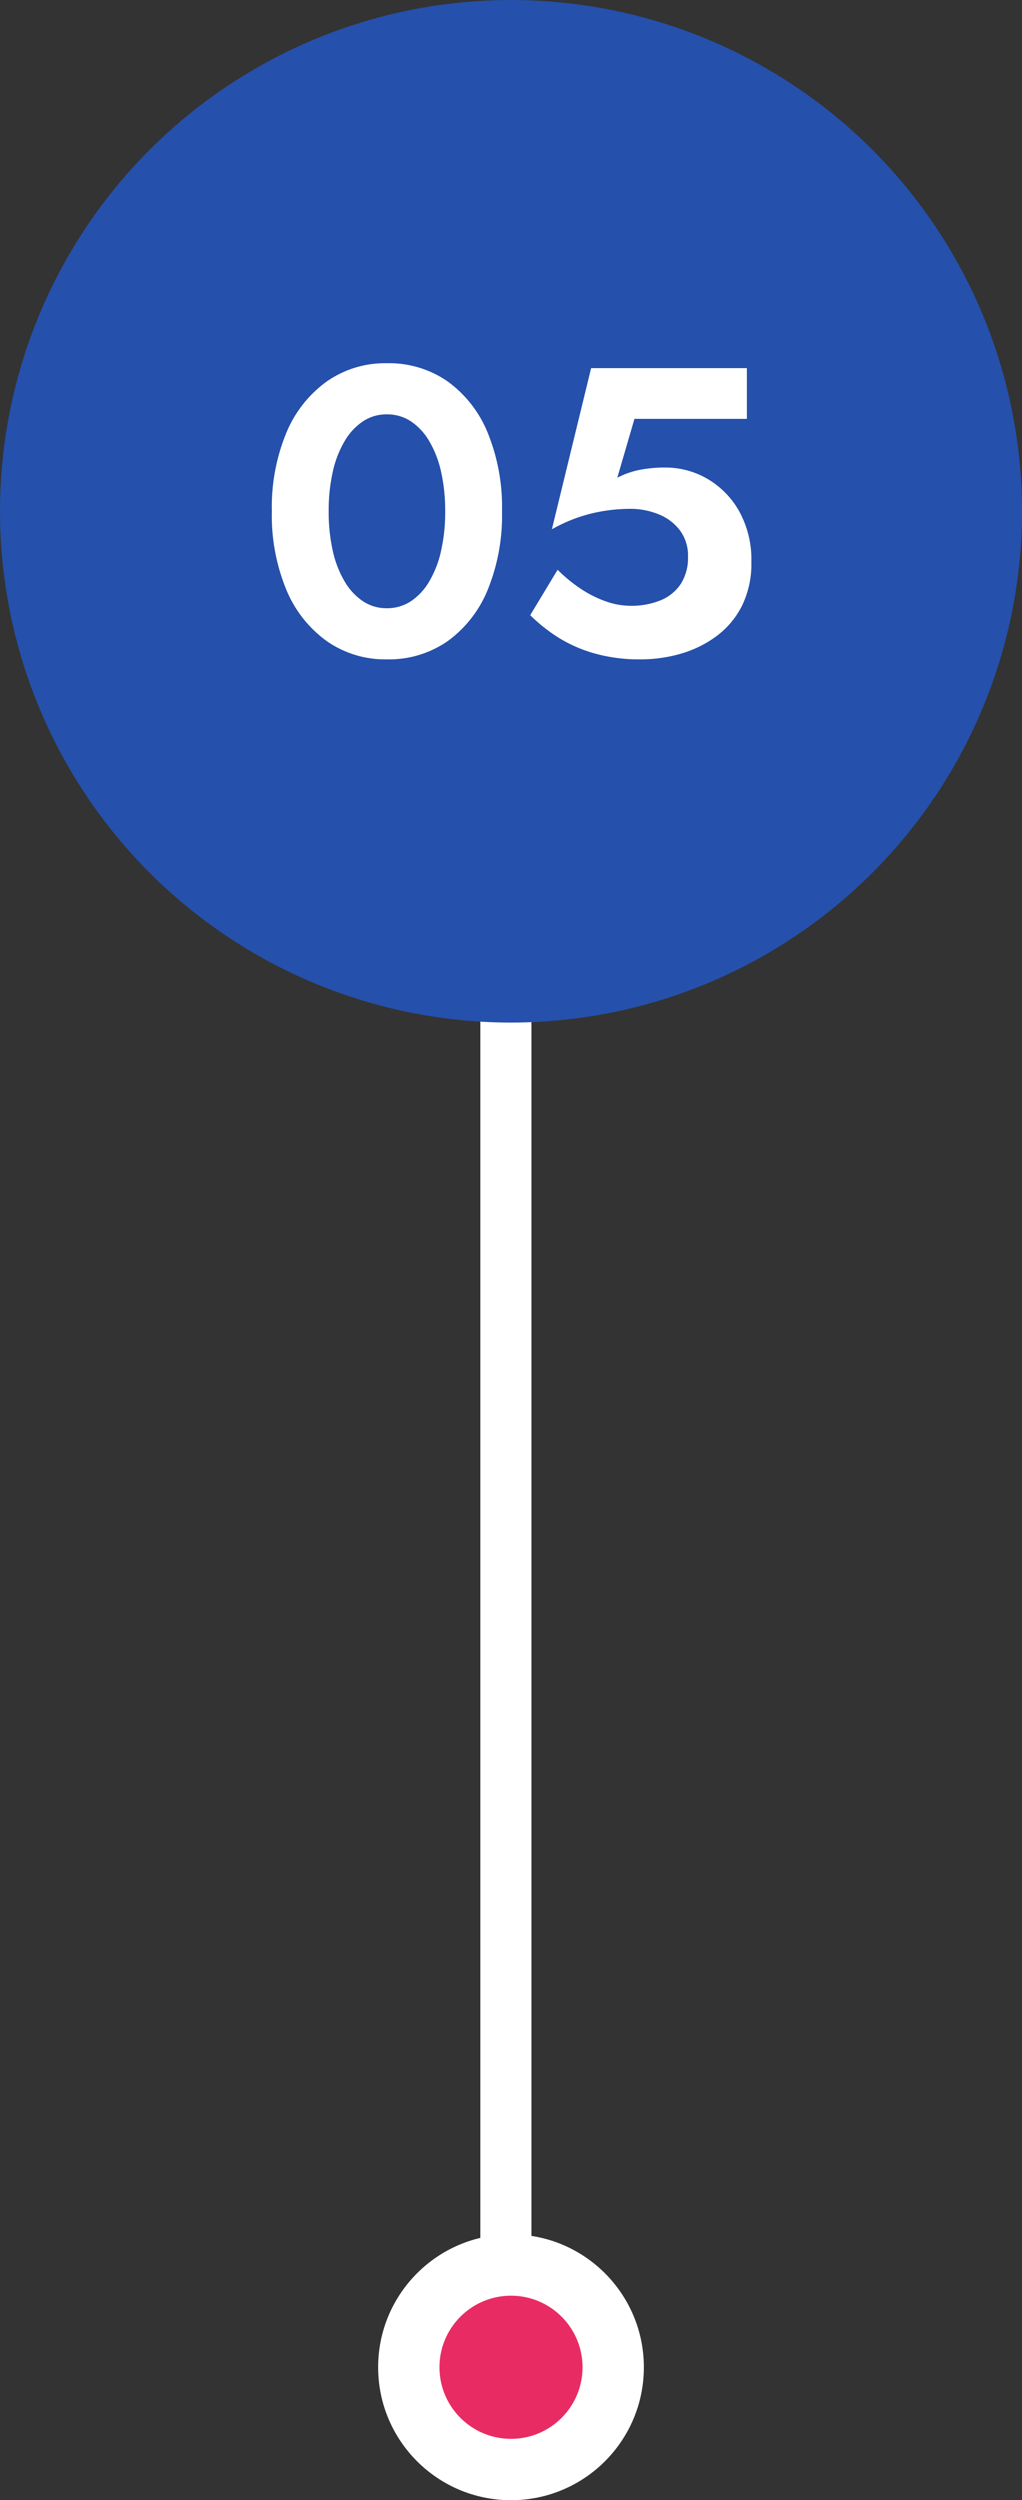 <svg xmlns="http://www.w3.org/2000/svg" width="100" height="244.5" viewBox="0 0 100 244.5"><rect x="0" y="0" width="100" height="244.5" fill="#333333" stroke="none"/><defs><style>.a{fill:none;stroke:#fff;stroke-width:5px;}.b{fill:#fff;}.c{fill:#e92b64;}.d{fill:#2550ab;}</style></defs><g transform="translate(-1283 -2117)"><g transform="translate(1913 4547.5) rotate(180)"><line class="a" y2="161" transform="translate(580.5 2190.5)"/><circle class="b" cx="13" cy="13" r="13" transform="translate(567 2186)"/><circle class="c" cx="7" cy="7" r="7" transform="translate(573 2192)"/></g><g transform="translate(26 -101)"><circle class="d" cx="50" cy="50" r="50" transform="translate(1257 2218)"/><path class="b" d="M7.16-14a17.252,17.252,0,0,1,.4-3.86,10.2,10.2,0,0,1,1.16-3,5.9,5.9,0,0,1,1.8-1.94,4.148,4.148,0,0,1,2.32-.68,4.217,4.217,0,0,1,2.36.68A5.9,5.9,0,0,1,17-20.86a10.2,10.2,0,0,1,1.16,3,17.252,17.252,0,0,1,.4,3.86,17.252,17.252,0,0,1-.4,3.86,10.2,10.2,0,0,1-1.16,3A5.9,5.9,0,0,1,15.2-5.2a4.216,4.216,0,0,1-2.36.68,4.148,4.148,0,0,1-2.32-.68,5.9,5.9,0,0,1-1.8-1.94,10.2,10.2,0,0,1-1.16-3A17.252,17.252,0,0,1,7.16-14ZM1.6-14A19.028,19.028,0,0,0,3.02-6.32,11.67,11.67,0,0,0,6.98-1.3,9.956,9.956,0,0,0,12.84.48,10.063,10.063,0,0,0,18.8-1.3a11.6,11.6,0,0,0,3.92-5.02A19.267,19.267,0,0,0,24.12-14a19.267,19.267,0,0,0-1.4-7.68A11.6,11.6,0,0,0,18.8-26.7a10.063,10.063,0,0,0-5.96-1.78A9.956,9.956,0,0,0,6.98-26.7a11.67,11.67,0,0,0-3.96,5.02A19.028,19.028,0,0,0,1.6-14ZM48.52-9.04a9.781,9.781,0,0,0-1.18-4.94,8.46,8.46,0,0,0-3.1-3.18,8.187,8.187,0,0,0-4.2-1.12,12.855,12.855,0,0,0-2.4.22,8.14,8.14,0,0,0-2.24.78l1.68-5.76h11V-28H32.84L29-12.24a15.5,15.5,0,0,1,2.74-1.22,15.517,15.517,0,0,1,2.54-.6,16.451,16.451,0,0,1,2.36-.18,7.278,7.278,0,0,1,2.82.54,4.874,4.874,0,0,1,2.08,1.58,4.145,4.145,0,0,1,.78,2.56,4.757,4.757,0,0,1-.68,2.62A4.319,4.319,0,0,1,39.7-5.32a7.512,7.512,0,0,1-3.06.56,7.214,7.214,0,0,1-2.44-.46,11.011,11.011,0,0,1-2.46-1.26,14.9,14.9,0,0,1-2.18-1.8L26.88-3.84A16.135,16.135,0,0,0,29.56-1.7,13.691,13.691,0,0,0,33.1-.12a16.085,16.085,0,0,0,4.58.6,14.07,14.07,0,0,0,3.96-.56A10.89,10.89,0,0,0,45.12-1.8,8.382,8.382,0,0,0,47.6-4.76,9.3,9.3,0,0,0,48.52-9.04Z" transform="translate(1282 2282)"/></g></g></svg>